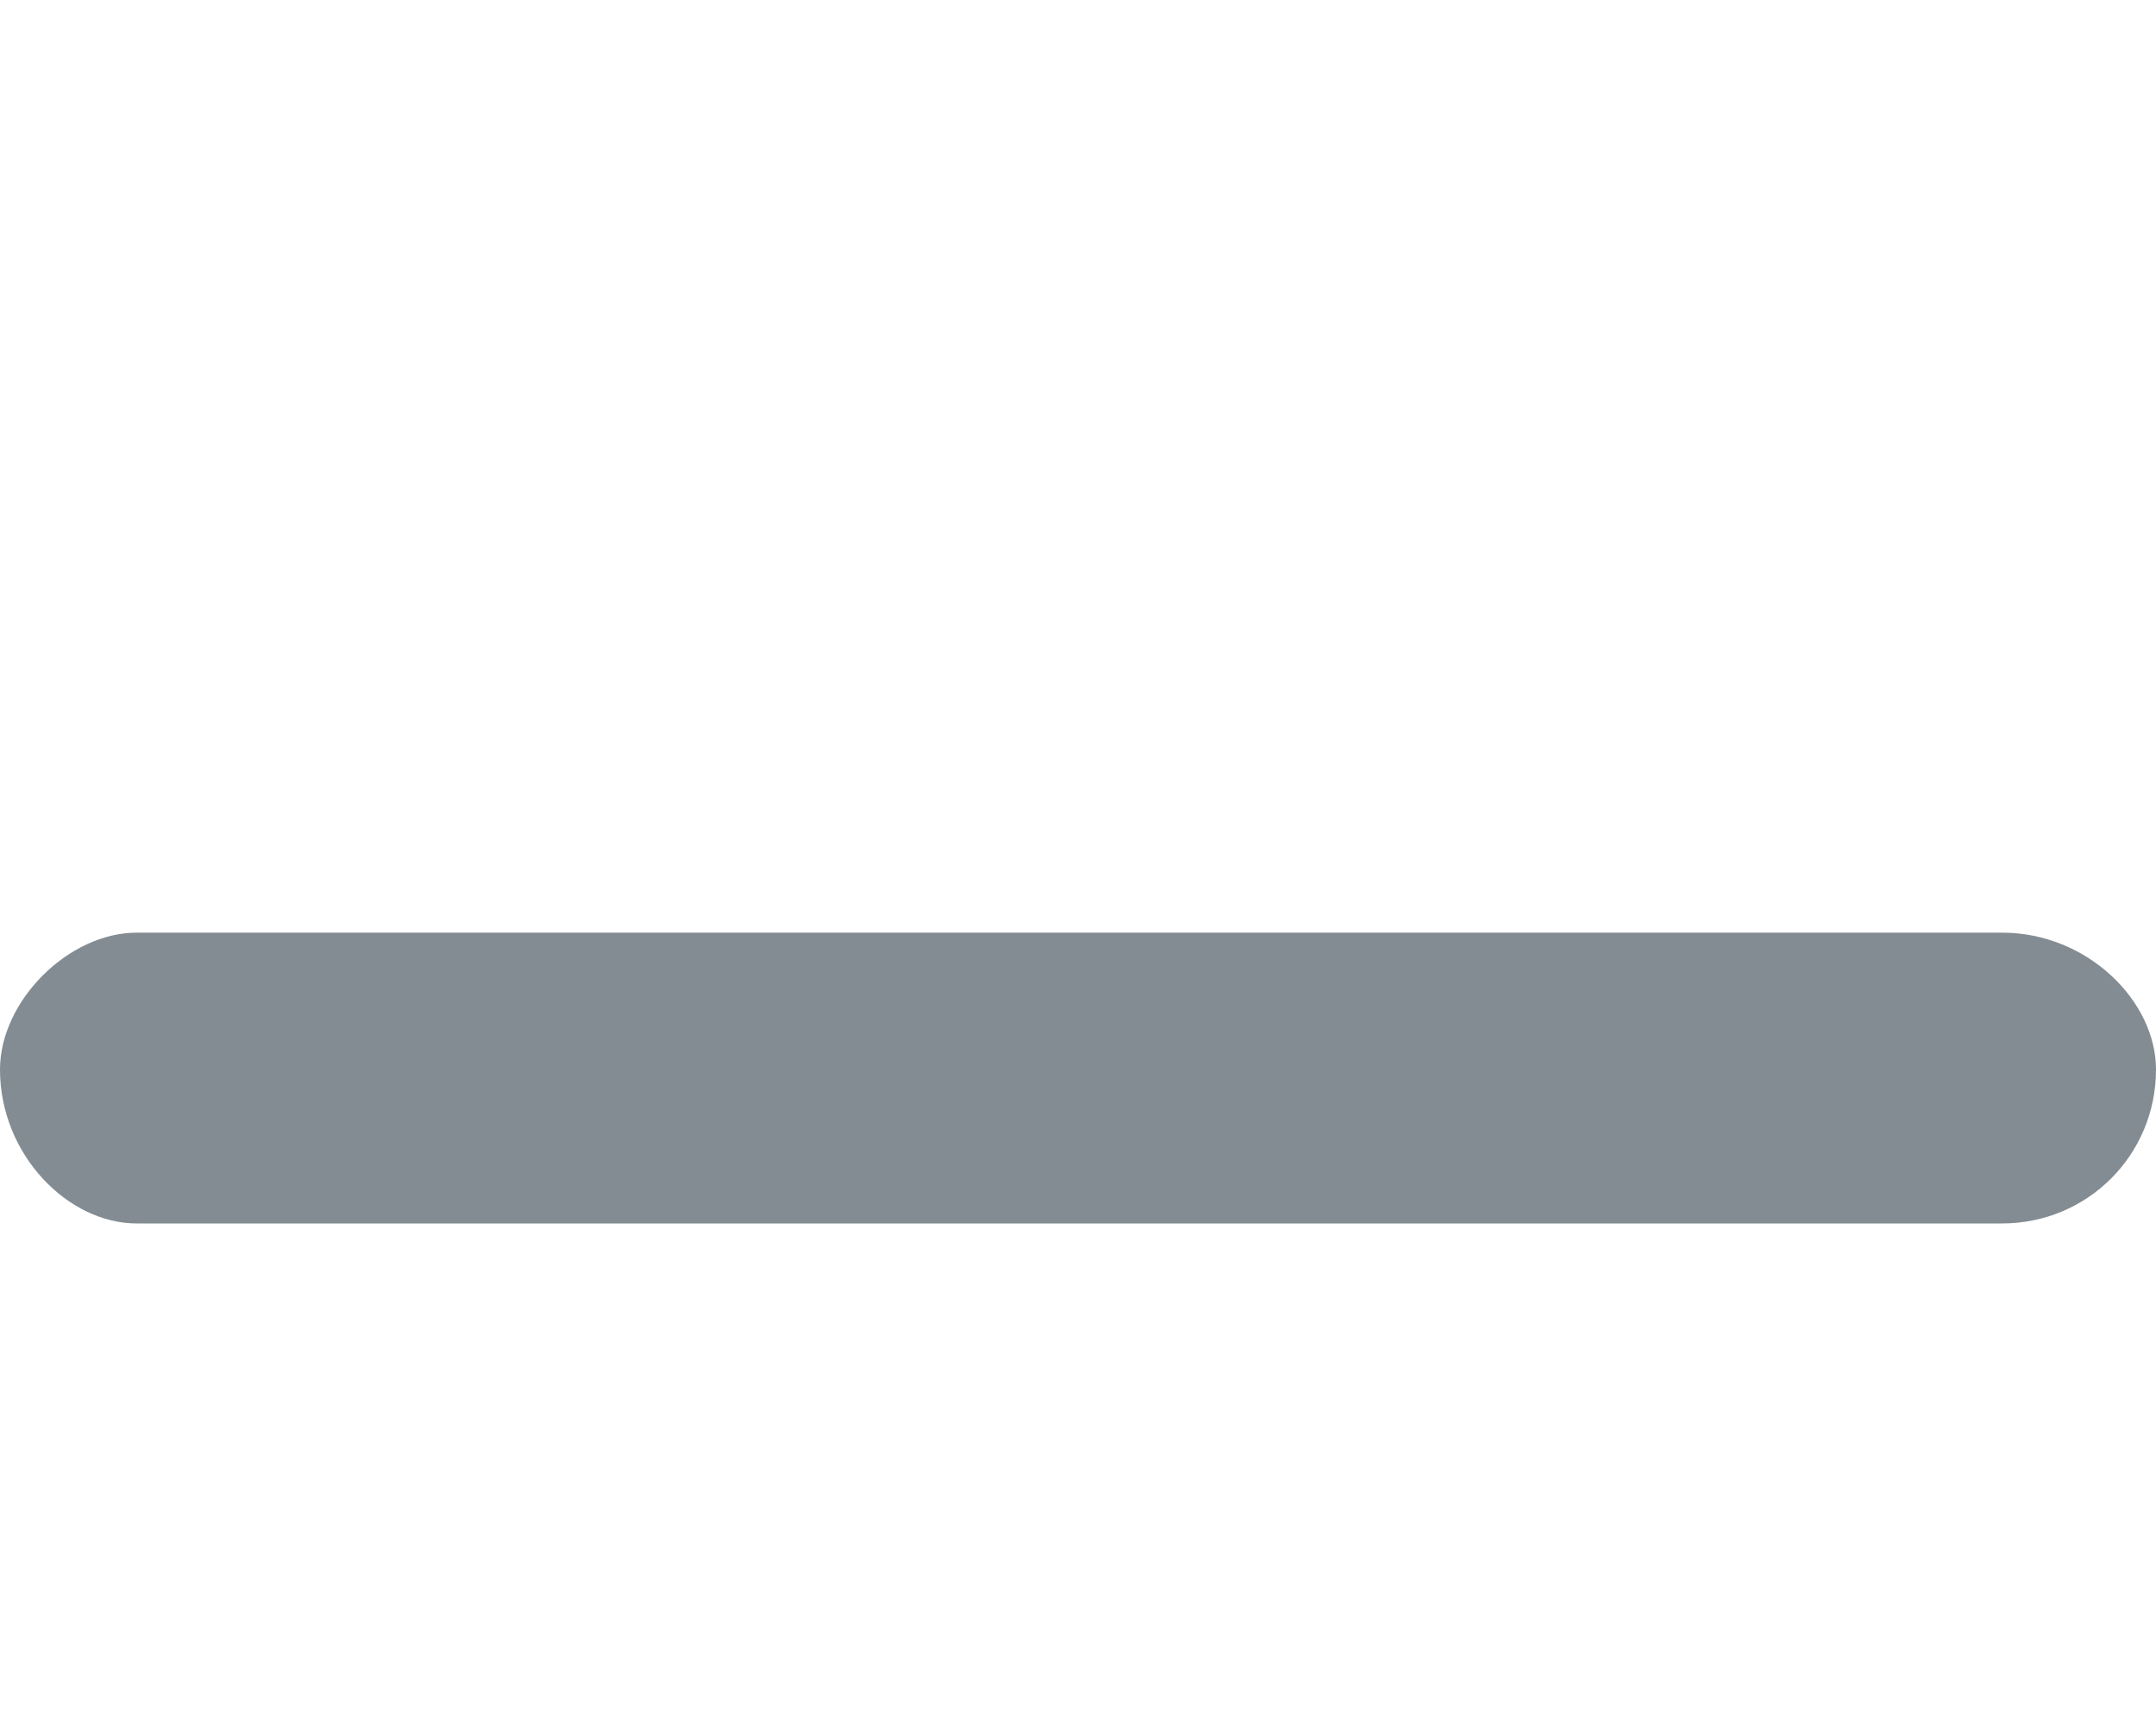 <?xml version="1.0" encoding="utf-8"?>
<!-- Generator: Adobe Illustrator 16.0.0, SVG Export Plug-In . SVG Version: 6.00 Build 0)  -->
<!DOCTYPE svg PUBLIC "-//W3C//DTD SVG 1.1//EN" "http://www.w3.org/Graphics/SVG/1.1/DTD/svg11.dtd">
<svg version="1.1" id="Layer_1" xmlns="http://www.w3.org/2000/svg" xmlns:xlink="http://www.w3.org/1999/xlink" x="0px" y="0px"
	 width="15px" height="12px" viewBox="0 0 15 12" enable-background="new 0 0 15 12" xml:space="preserve">
<g>
	<path fill="#838C93" d="M0.952,6.488h12.977C14.523,6.488,15,6.964,15,7.44c0,0.595-0.477,1.071-1.071,1.071H0.952
		C0.476,8.512,0,8.035,0,7.44C0,6.964,0.476,6.488,0.952,6.488z"/>
</g>
</svg>
